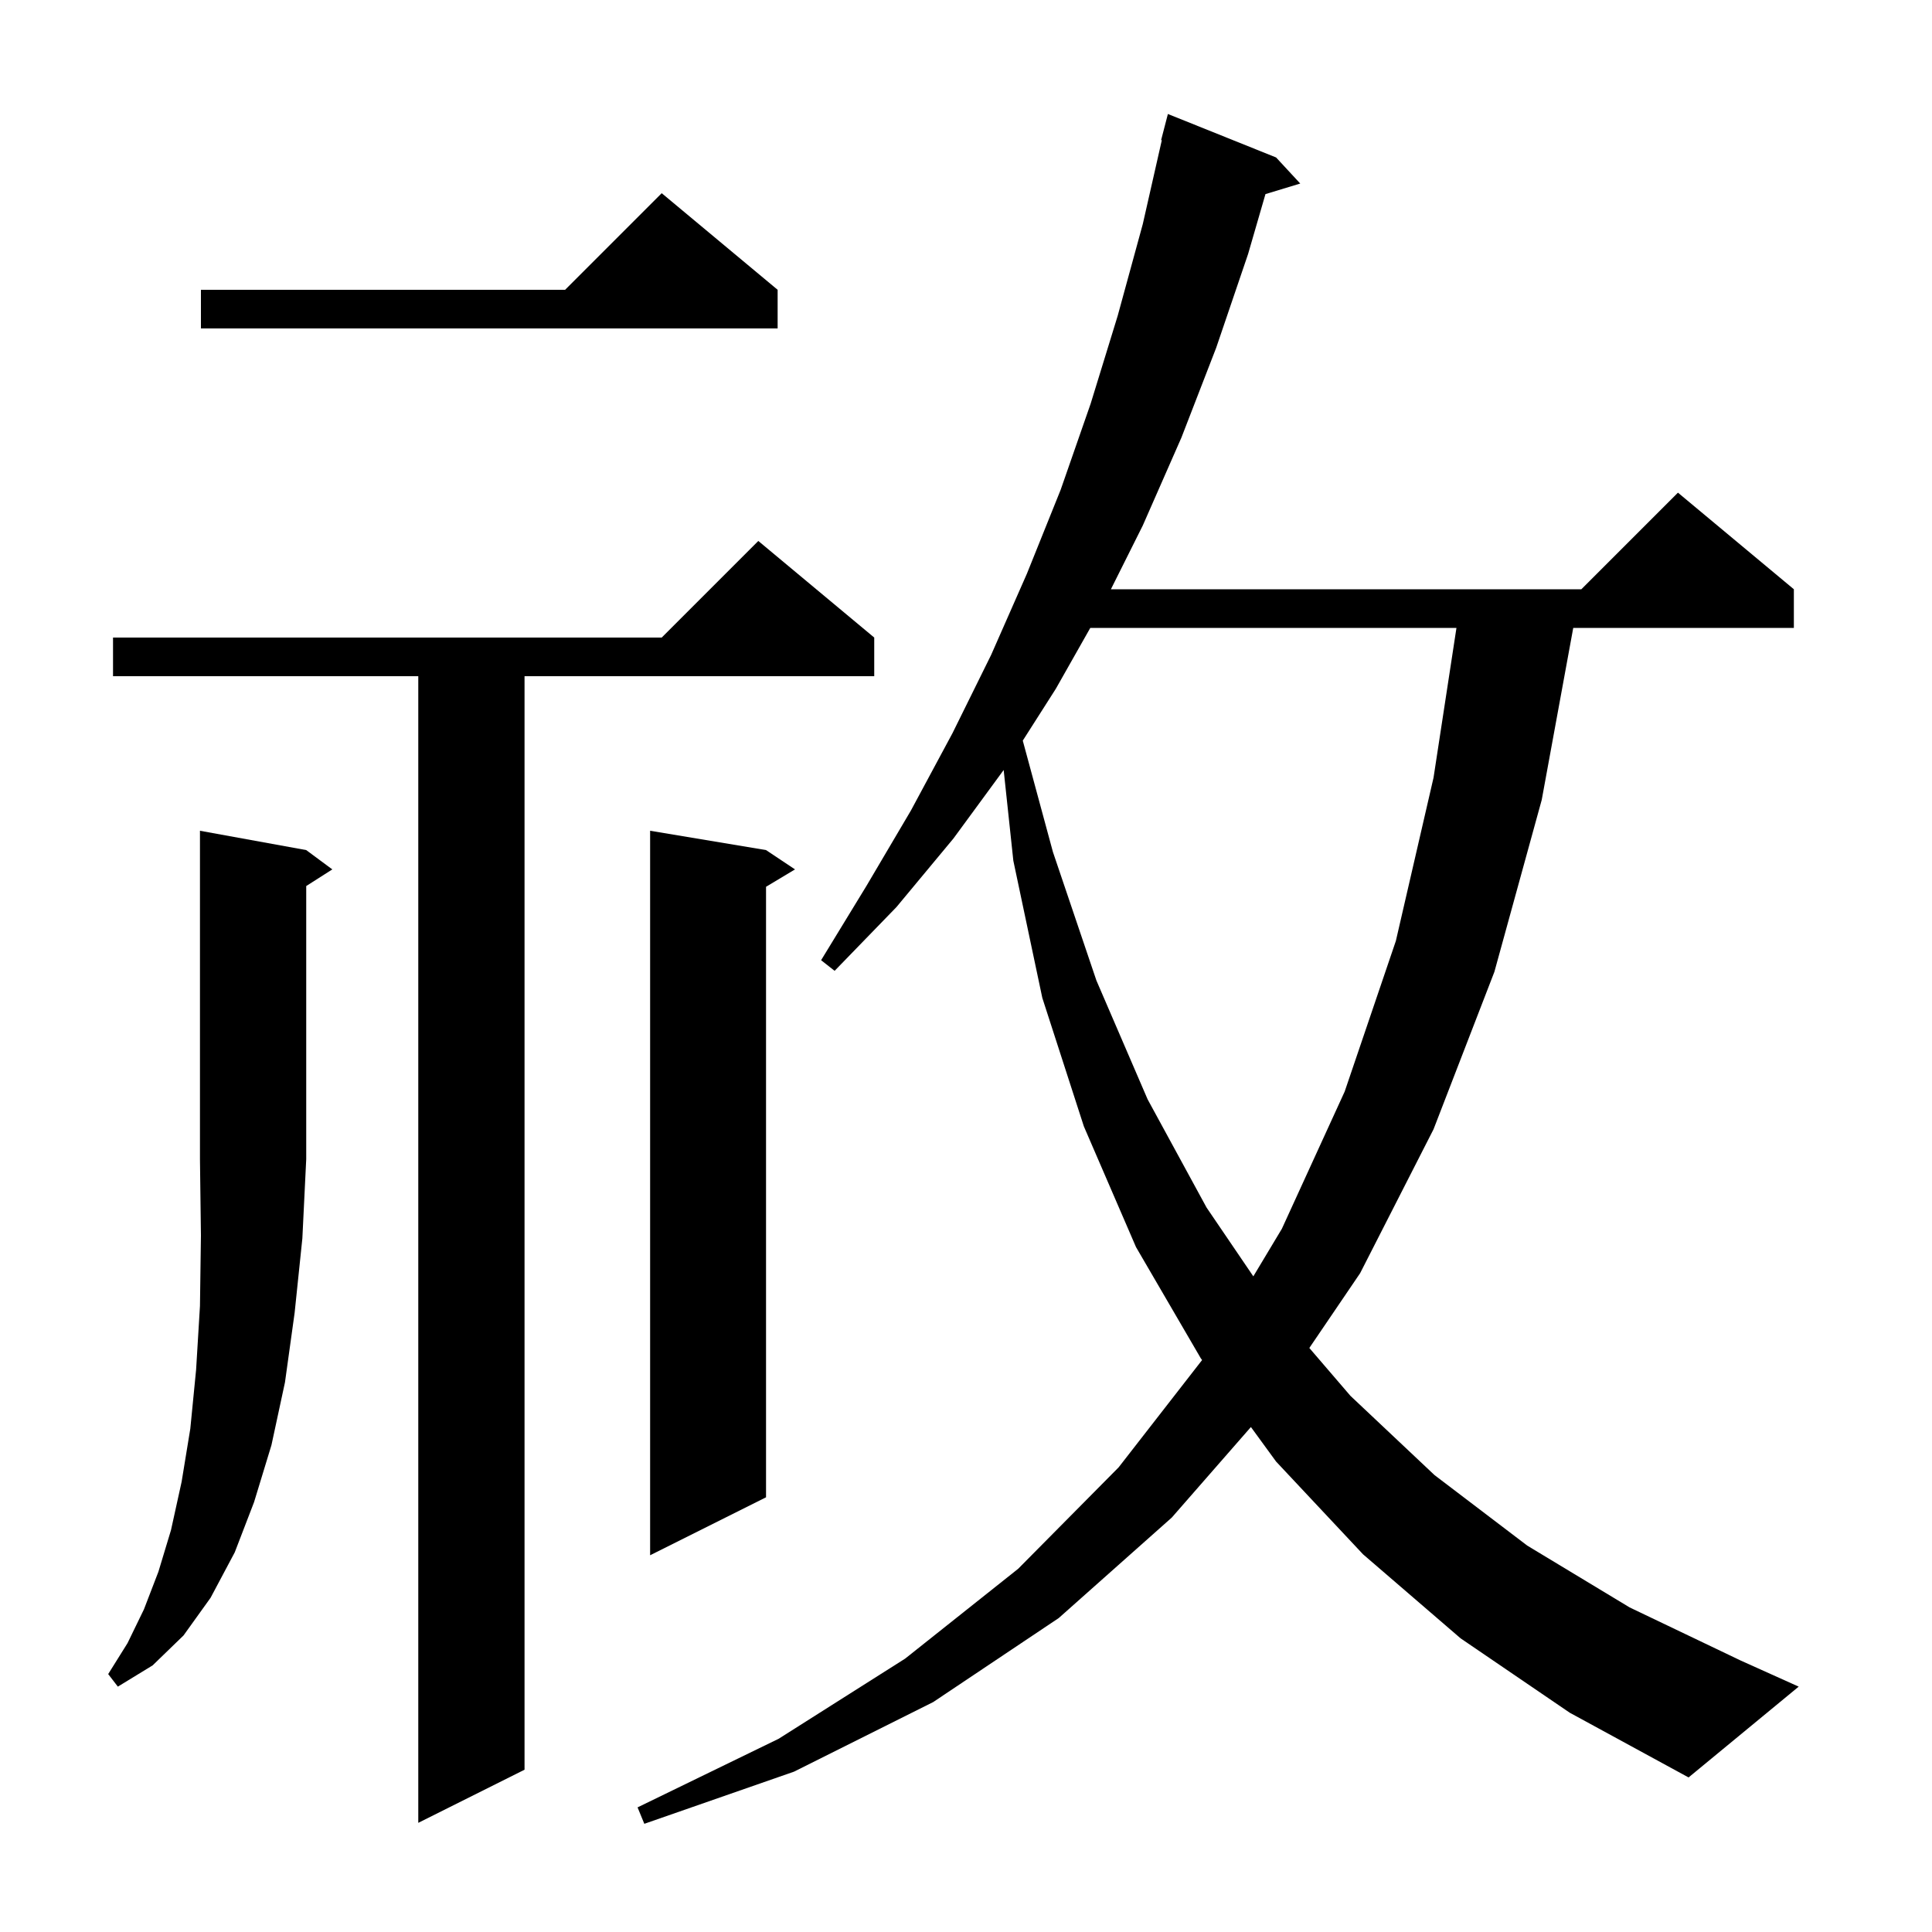 <svg xmlns="http://www.w3.org/2000/svg" xmlns:xlink="http://www.w3.org/1999/xlink" version="1.1" baseProfile="full" viewBox="0 0 200 200" width="200" height="200"><g fill="currentColor"><path d="M 151.2 169.6 L 141.1 160.9 L 132.1 151.3 L 129.494 147.725 L 121.3 157.1 L 109.6 167.5 L 96.6 176.2 L 82.2 183.4 L 66.7 188.8 L 66.0 187.1 L 80.6 180.0 L 93.7 171.7 L 105.4 162.4 L 115.8 151.9 L 124.44 140.792 L 124.3 140.6 L 117.6 129.1 L 112.2 116.6 L 107.9 103.3 L 104.9 89.1 L 103.899 79.711 L 98.7 86.8 L 92.8 93.9 L 86.4 100.5 L 85.0 99.4 L 89.7 91.7 L 94.3 83.9 L 98.6 75.9 L 102.6 67.8 L 106.3 59.4 L 109.8 50.7 L 112.9 41.8 L 115.7 32.7 L 118.3 23.2 L 120.271 14.511 L 120.2 14.5 L 120.9 11.8 L 132.1 16.3 L 134.6 19.0 L 131 20.093 L 129.2 26.3 L 125.9 36.0 L 122.3 45.3 L 118.3 54.4 L 115.0 61.0 L 163.7 61.0 L 173.7 51.0 L 185.7 61.0 L 185.7 65.0 L 162.862 65.0 L 159.6 82.8 L 154.7 100.6 L 148.4 116.9 L 140.8 131.8 L 135.542 139.542 L 139.8 144.5 L 148.5 152.7 L 158.1 160.0 L 168.7 166.4 L 180.2 171.9 L 186.2 174.6 L 174.8 184.0 L 162.5 177.3 Z M 90.5 66.0 L 90.5 70.0 L 54.3 70.0 L 54.3 183.2 L 43.3 188.7 L 43.3 70.0 L 11.7 70.0 L 11.7 66.0 L 68.5 66.0 L 78.5 56.0 Z M 31.7 88.0 L 34.4 90.0 L 31.7 91.723 L 31.7 120.0 L 31.3 128.2 L 30.5 135.9 L 29.5 143.1 L 28.1 149.6 L 26.3 155.5 L 24.3 160.7 L 21.8 165.4 L 19.0 169.3 L 15.8 172.4 L 12.2 174.6 L 11.2 173.3 L 13.2 170.1 L 14.9 166.6 L 16.4 162.7 L 17.7 158.4 L 18.8 153.4 L 19.7 147.9 L 20.3 141.8 L 20.7 135.2 L 20.8 127.9 L 20.7 120.0 L 20.7 86.0 Z M 79.3 88.0 L 82.3 90.0 L 79.3 91.8 L 79.3 155.0 L 67.3 161.0 L 67.3 86.0 Z M 112.867 65.0 L 109.3 71.3 L 105.877 76.669 L 109.0 88.2 L 113.5 101.5 L 118.8 113.8 L 124.9 125.0 L 129.744 132.127 L 132.7 127.2 L 139.2 113.0 L 144.5 97.4 L 148.4 80.5 L 150.772 65.0 Z M 80.5 30.0 L 80.5 34.0 L 20.8 34.0 L 20.8 30.0 L 58.5 30.0 L 68.5 20.0 Z "/></g></svg>